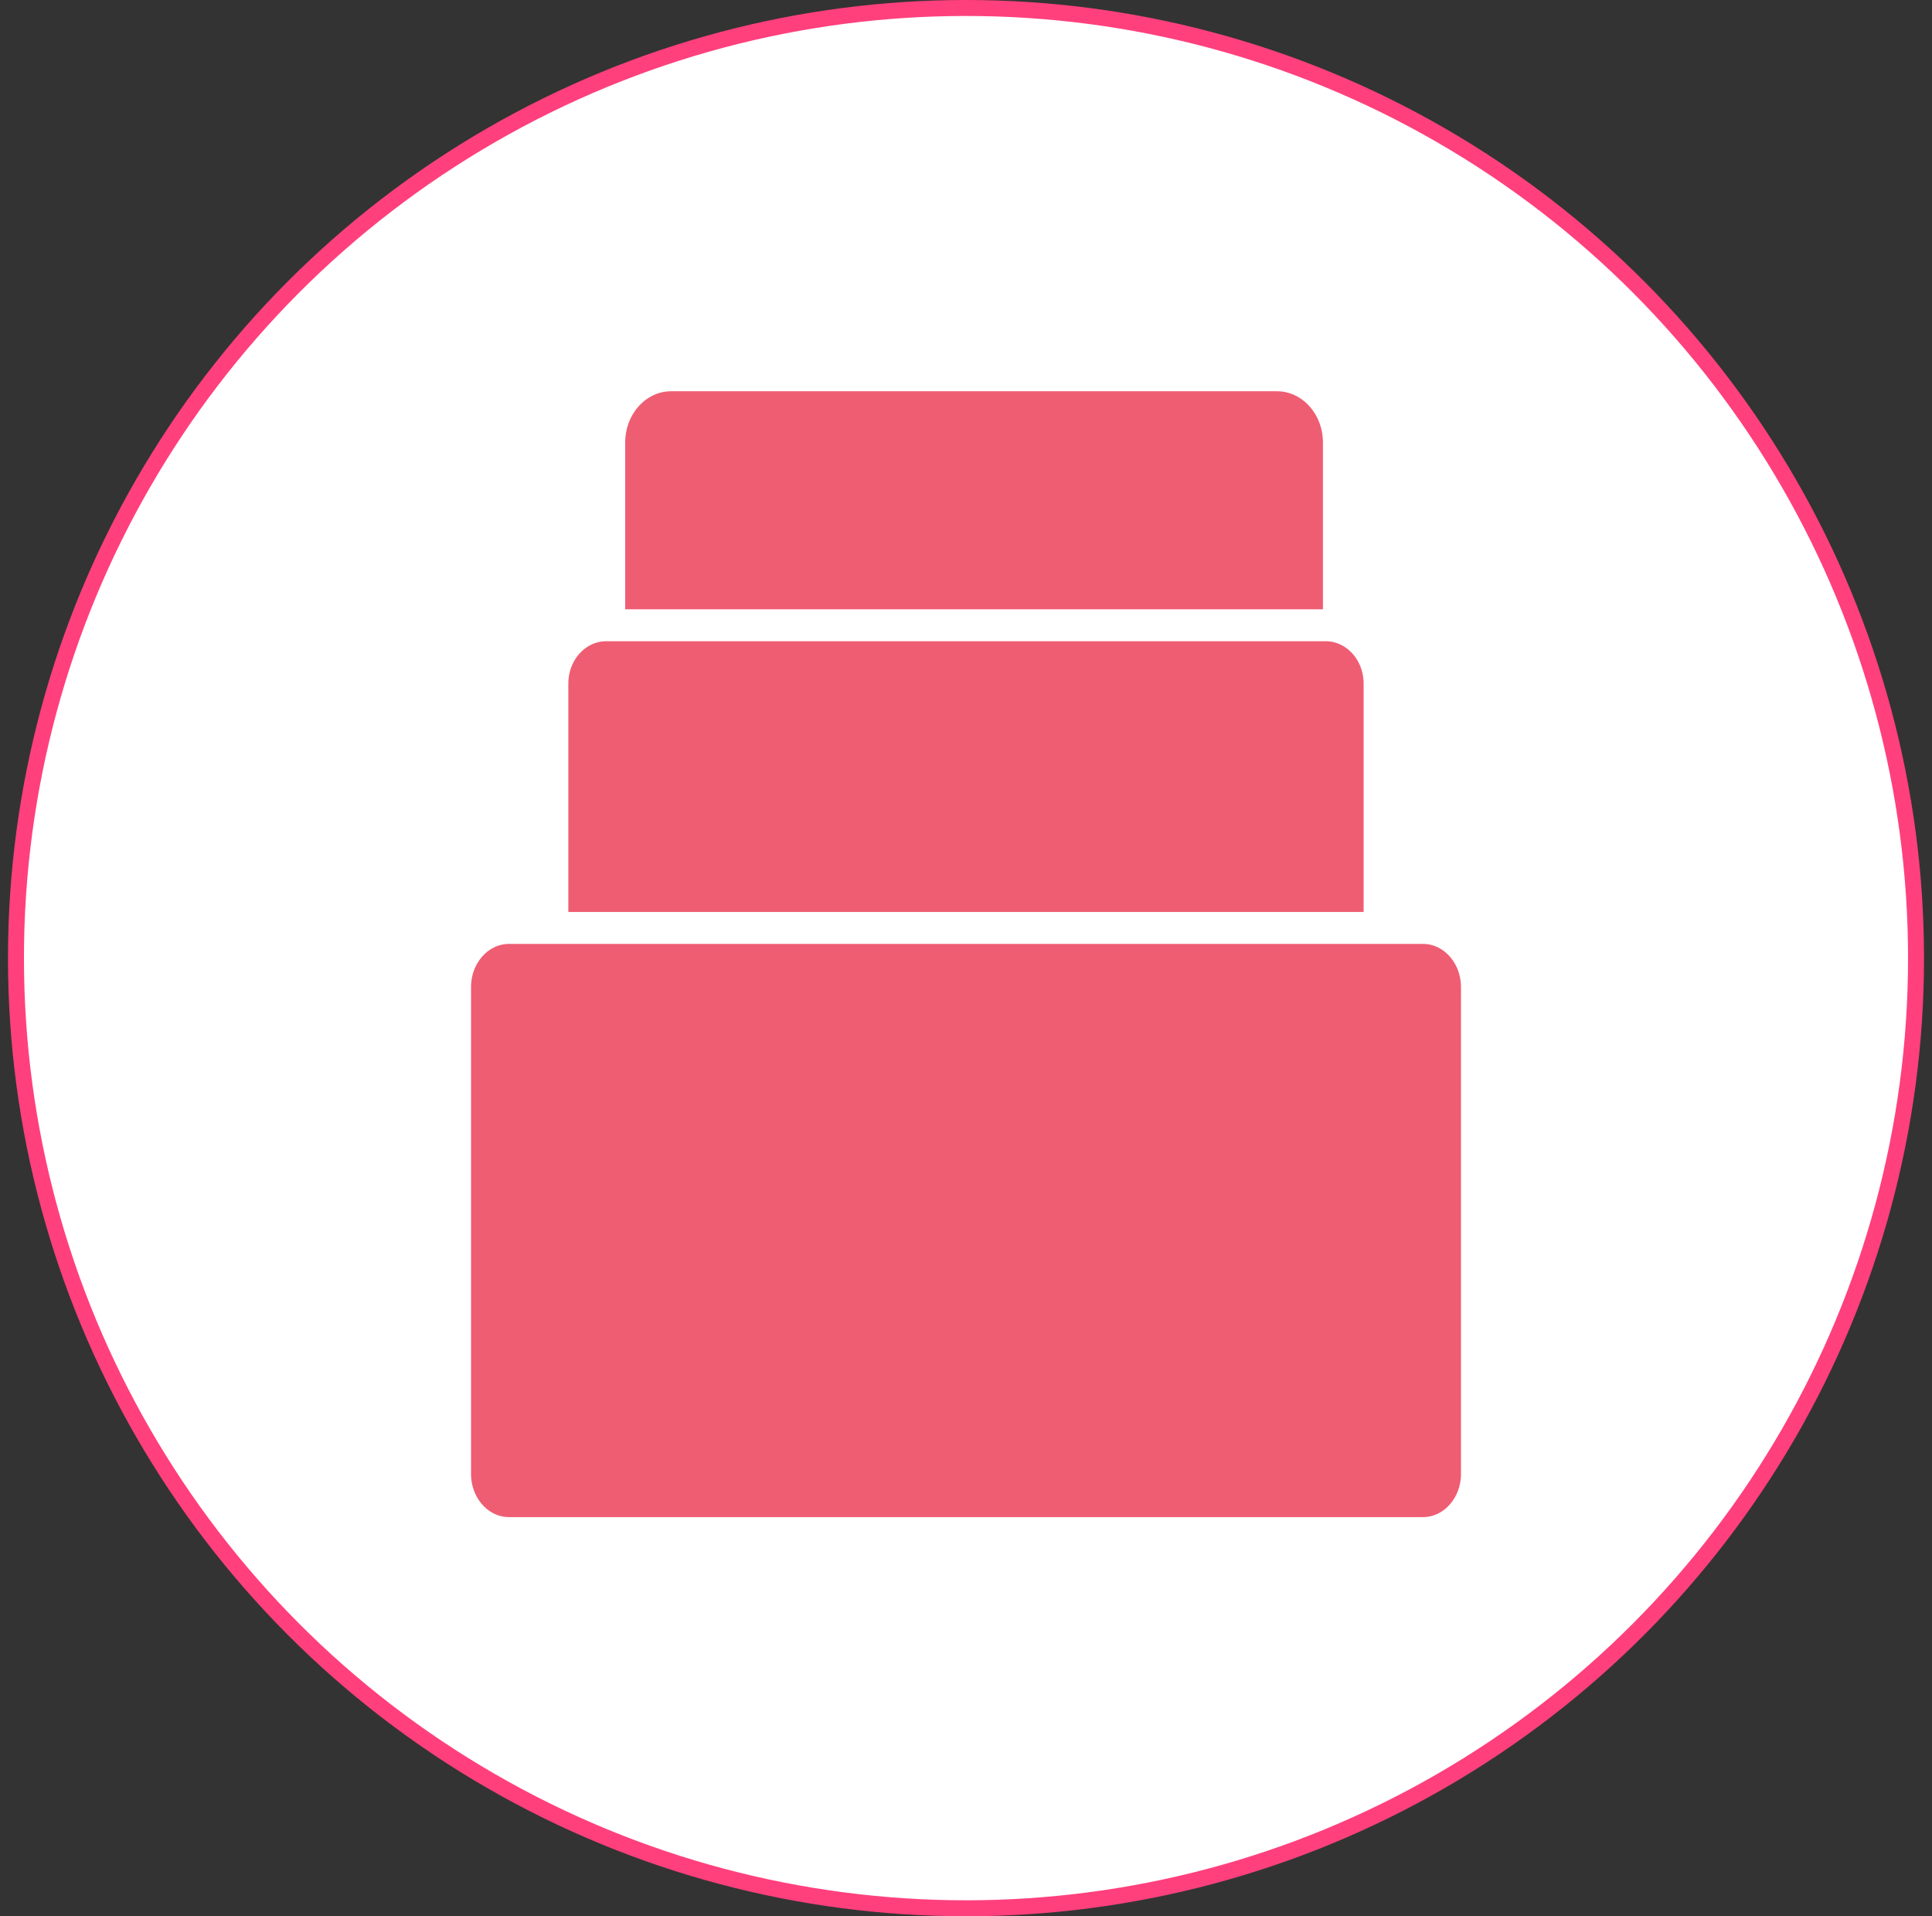 <svg width="121" height="120" viewBox="0 0 121 120" fill="none" xmlns="http://www.w3.org/2000/svg">
<rect x="0" y="0" width="121" height="120" fill="#333333" stroke="none"/>
<circle cx="60.5" cy="60" r="59.5" fill="white" stroke="#FF407D"/>
<path d="M79.972 24H42.039C40.171 24 38.656 25.662 38.656 27.712V46.815C38.656 48.865 40.171 50.527 42.039 50.527H79.972C81.84 50.527 83.355 48.865 83.355 46.815V27.712C83.355 25.662 81.84 24 79.972 24Z" fill="#EF5D73" stroke="white" stroke-miterlimit="10"/>
<path d="M83.03 39.156H37.967C36.104 39.156 34.594 40.791 34.594 42.807V65.822C34.594 67.838 36.104 69.473 37.967 69.473H83.03C84.893 69.473 86.403 67.838 86.403 65.822V42.807C86.403 40.791 84.893 39.156 83.03 39.156Z" fill="#EF5D73" stroke="white" stroke-width="2" stroke-miterlimit="10"/>
<path d="M89.119 58.109H31.881C30.014 58.109 28.5 59.769 28.5 61.816V92.299C28.5 94.346 30.014 96.005 31.881 96.005H89.119C90.986 96.005 92.5 94.346 92.5 92.299V61.816C92.5 59.769 90.986 58.109 89.119 58.109Z" fill="#EF5D73" stroke="white" stroke-width="2" stroke-miterlimit="10"/>
</svg>
